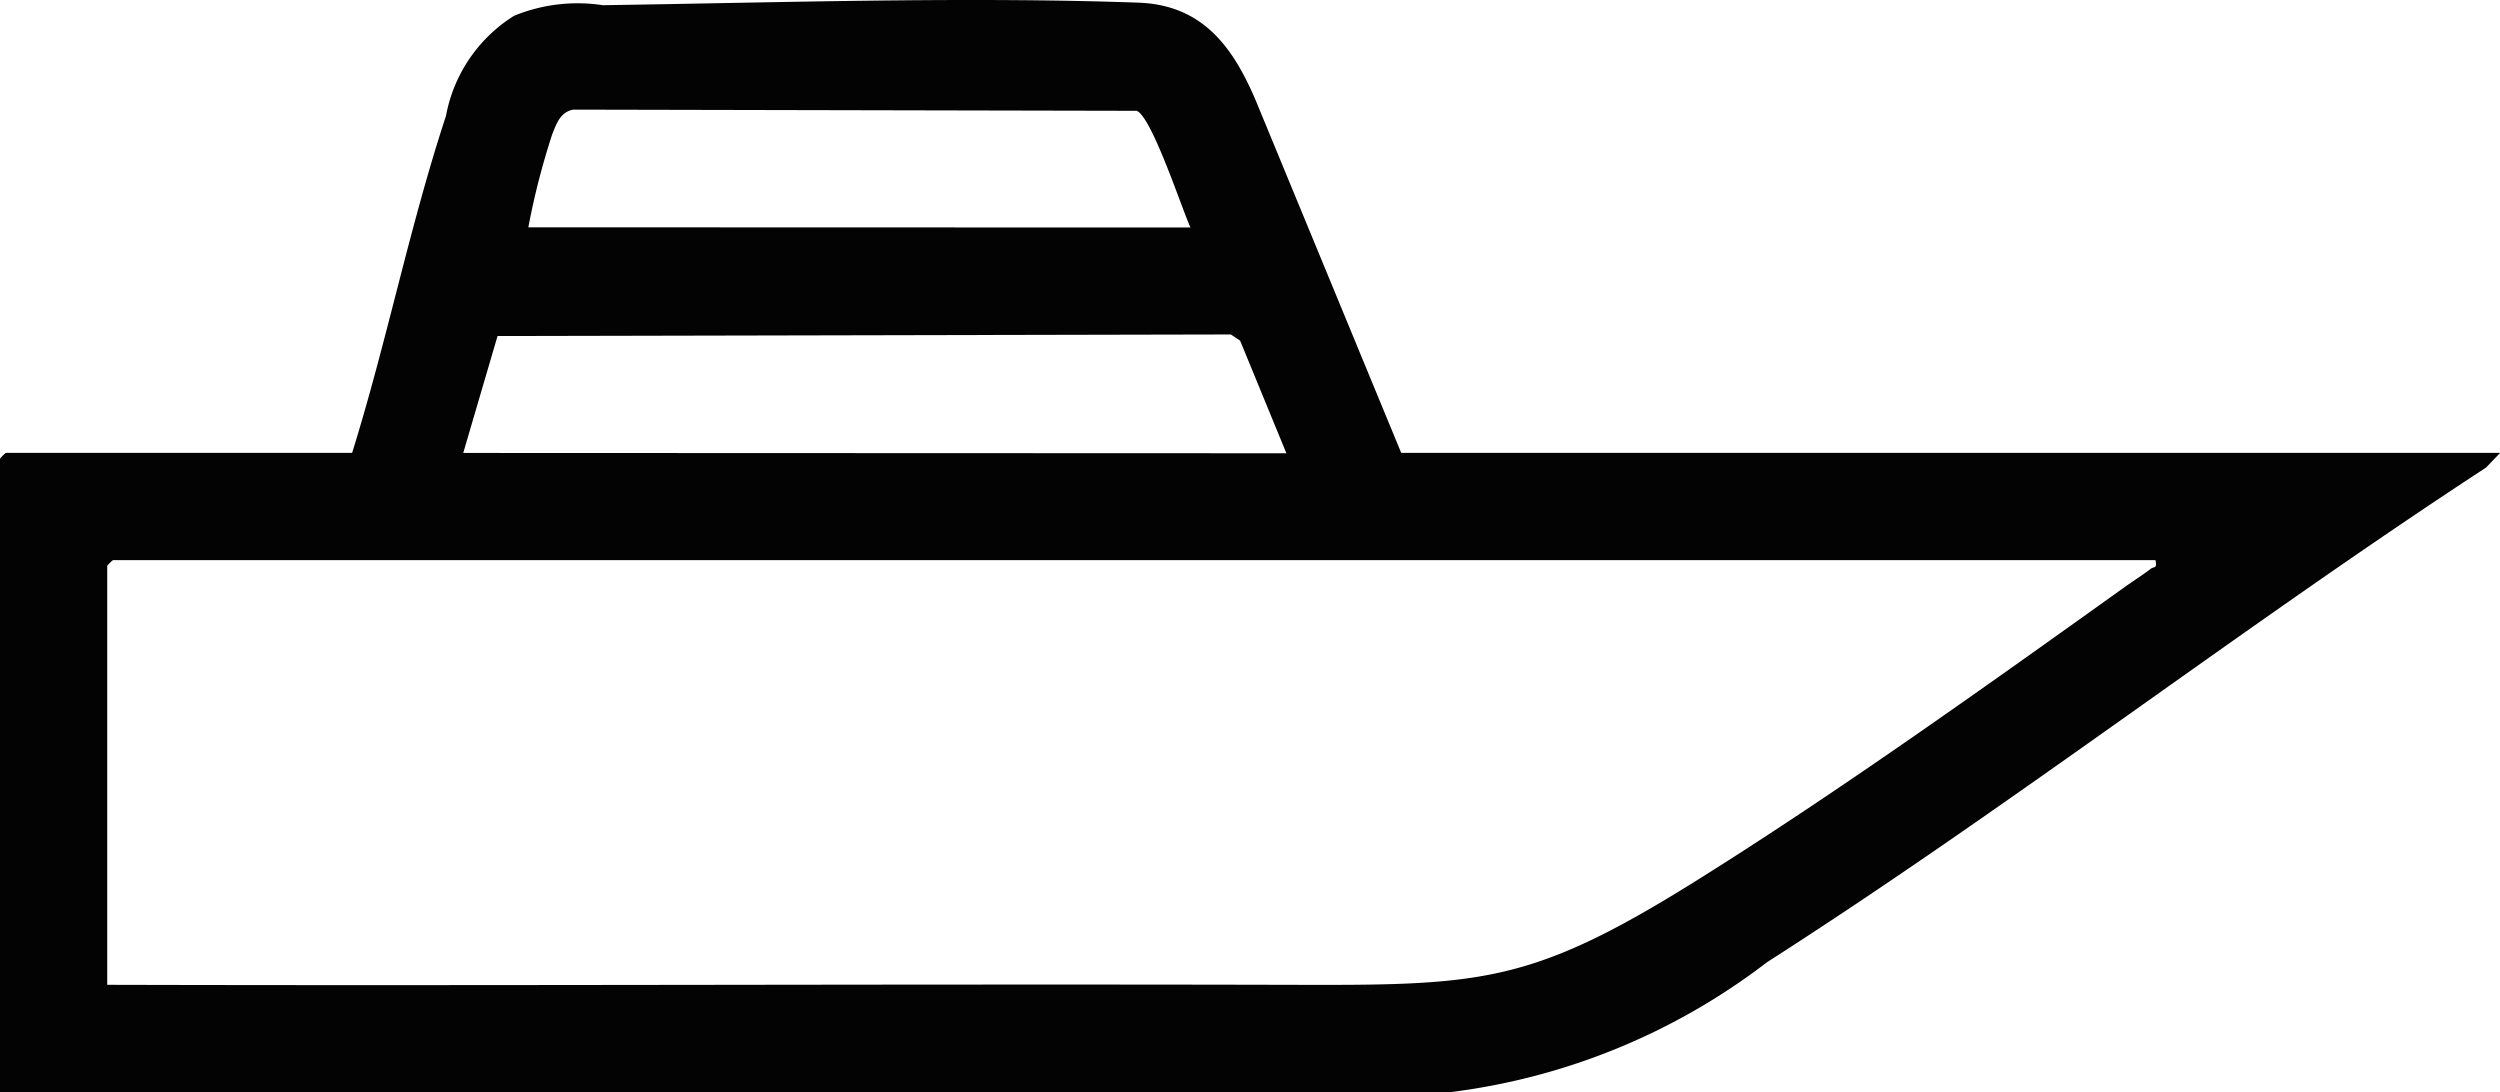 <svg xmlns="http://www.w3.org/2000/svg" xmlns:xlink="http://www.w3.org/1999/xlink" width="40.363" height="17.638" viewBox="0 0 40.363 17.638"><defs><clipPath id="clip-path"><rect id="Rect&#xE1;ngulo_170" data-name="Rect&#xE1;ngulo 170" width="40.363" height="17.638" fill="#030303"></rect></clipPath></defs><g id="Grupo_570" data-name="Grupo 570" transform="translate(0 0)"><g id="Grupo_569" data-name="Grupo 569" transform="translate(0 0)" clip-path="url(#clip-path)"><path id="Trazado_304" data-name="Trazado 304" d="M0,13.37v4.265l23.4,0a10.54,10.54,0,0,0,5.129-2.1c3.947-2.527,7.683-5.422,11.609-7.986l.227-.237H22.623L20.265,1.6C19.892.734,19.4.079,18.378.043c-2.774-.1-5.848,0-8.646.041A2.7,2.7,0,0,0,8.3.255,2.426,2.426,0,0,0,7.2,1.873c-.587,1.781-.956,3.648-1.515,5.439H.093A.6.6,0,0,0,0,7.406V13.37Zm8.53-9.7a12.013,12.013,0,0,1,.385-1.5c.07-.176.132-.36.339-.4l9.1.019c.247.111.72,1.561.866,1.884ZM7.479,7.313l.554-1.888L19.873,5.4l.149.1.747,1.818ZM1.731,15.9V9.136a.6.6,0,0,1,.093-.093H34.8c.034.144-.027.1-.078.142-.116.09-.271.189-.4.28-2.238,1.6-4.683,3.35-7.009,4.8C24.682,15.9,23.878,15.909,20.8,15.9c-6.358-.015-12.716.017-19.072,0" transform="translate(0 0)" fill="#030303"></path></g></g></svg>